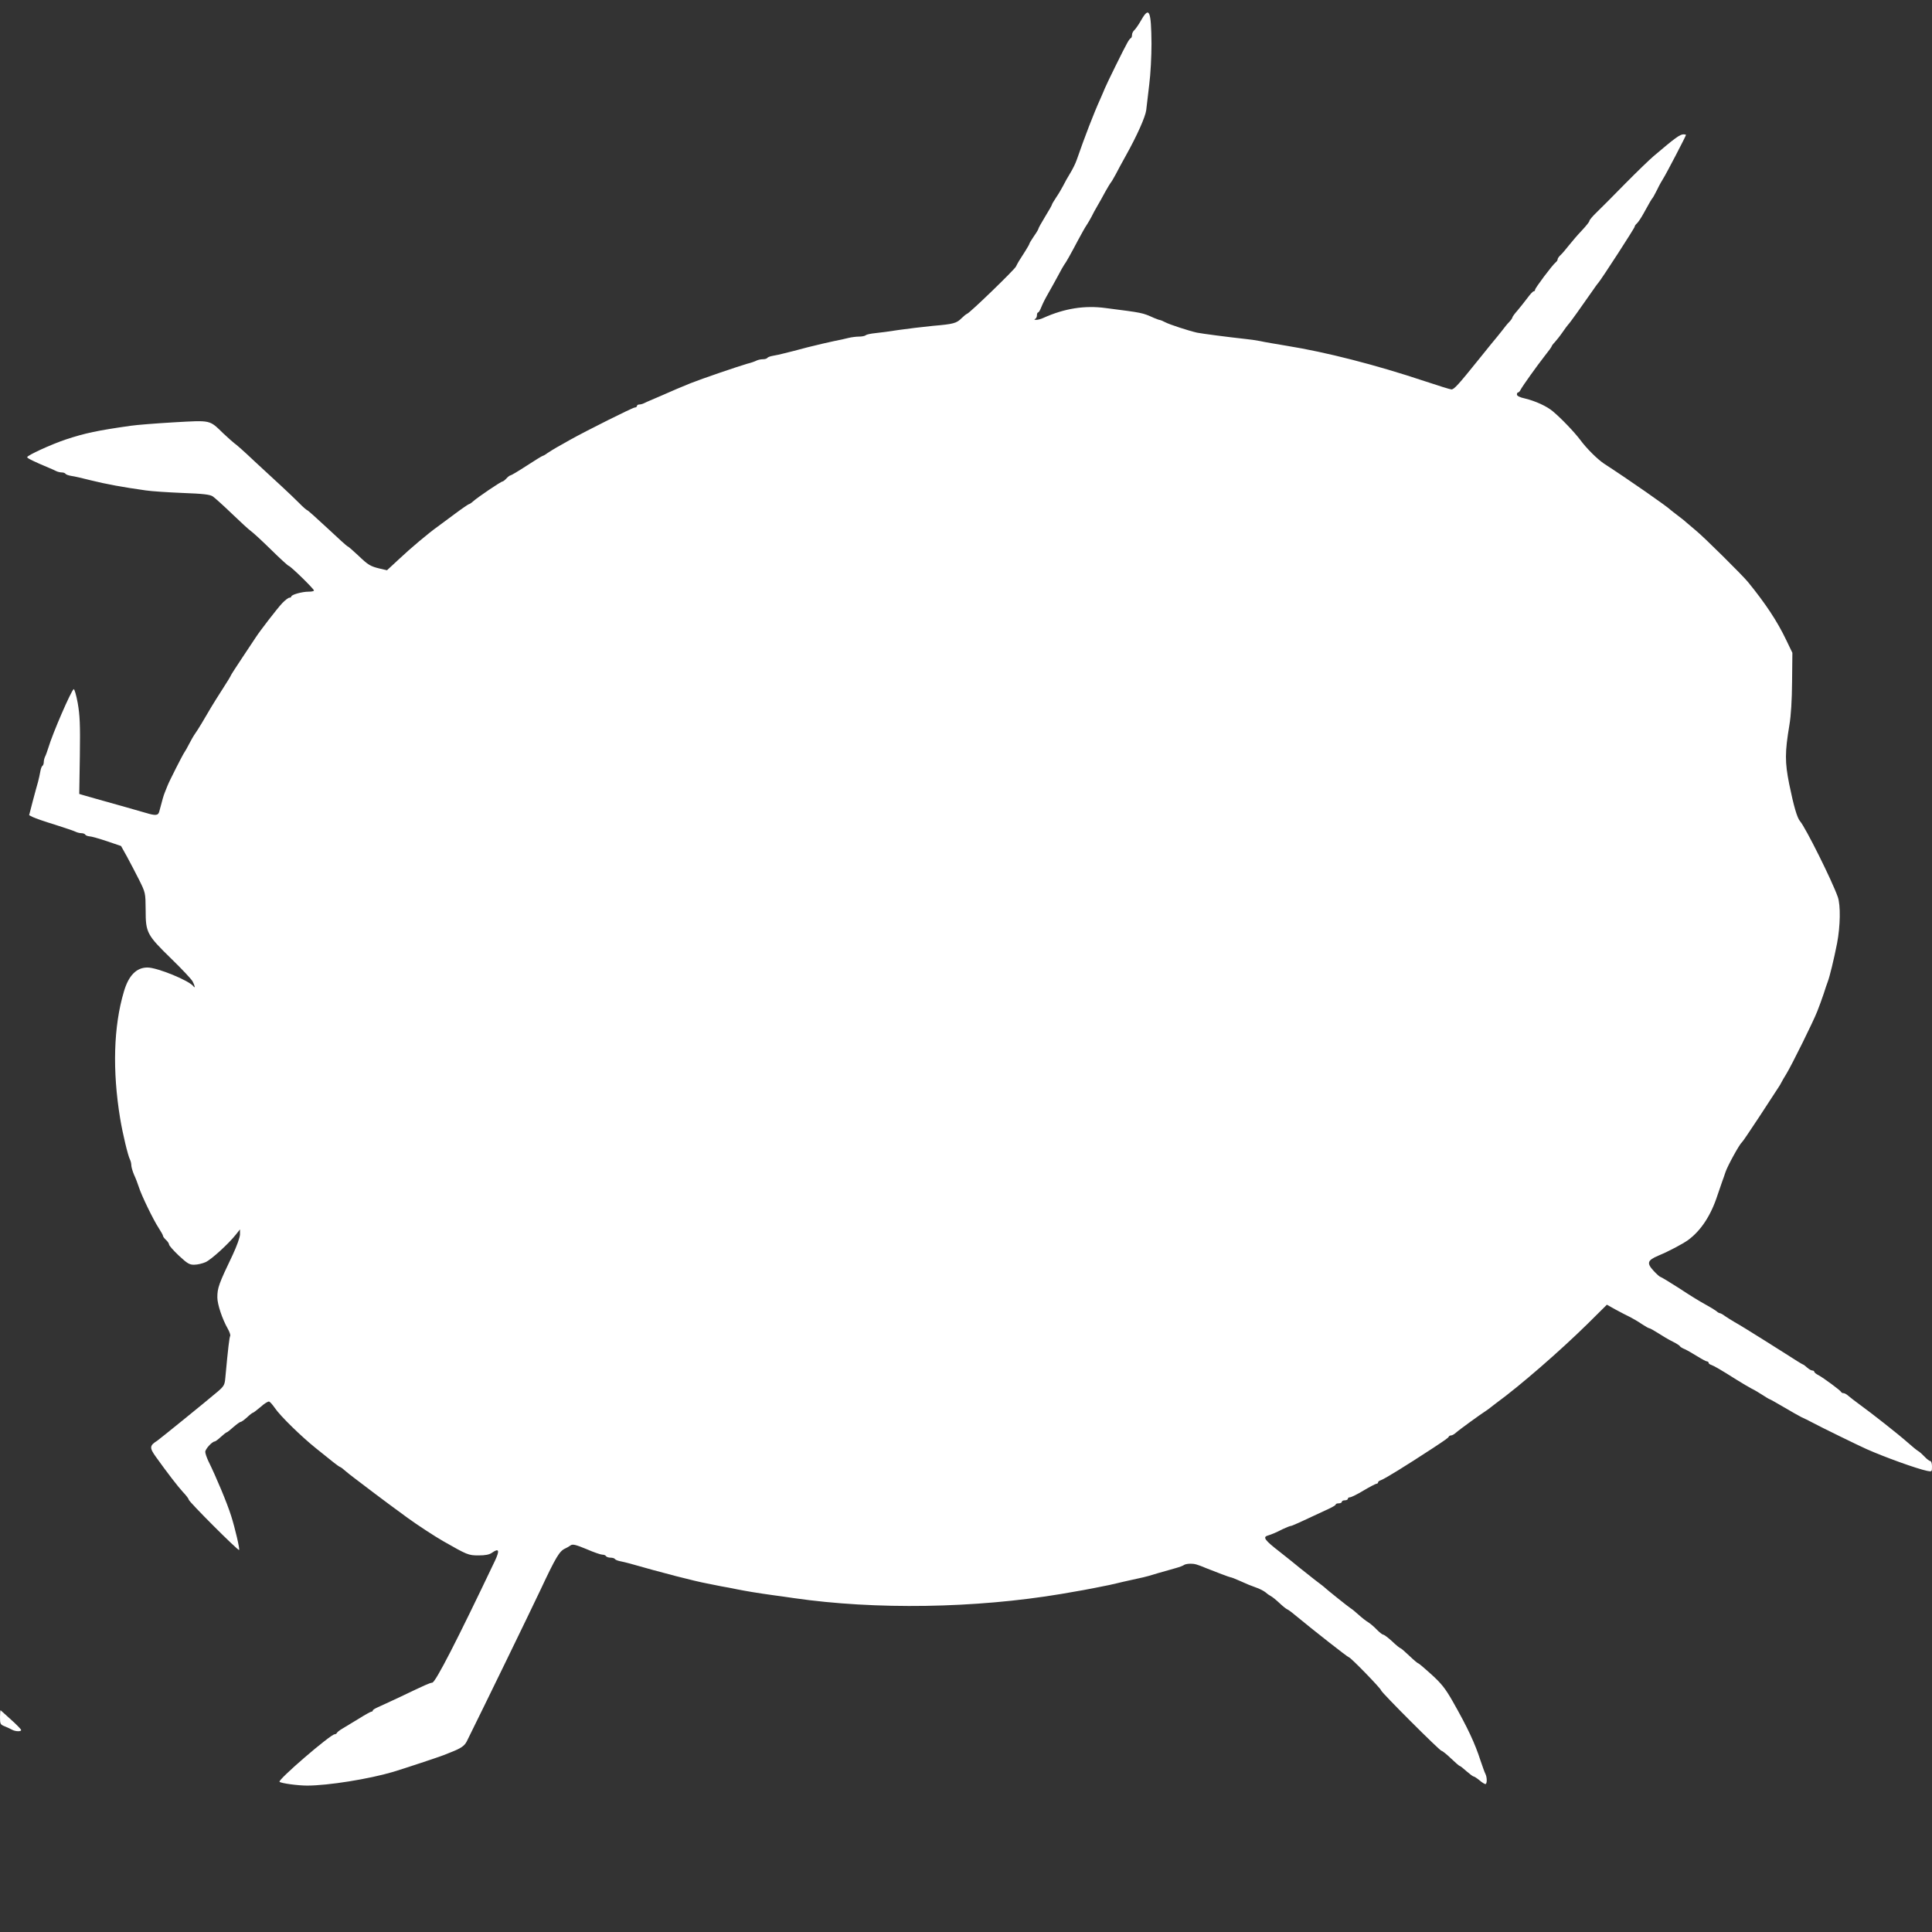 <?xml version="1.0" standalone="no"?>
<!DOCTYPE svg PUBLIC "-//W3C//DTD SVG 20010904//EN"
 "http://www.w3.org/TR/2001/REC-SVG-20010904/DTD/svg10.dtd">
<svg version="1.0" xmlns="http://www.w3.org/2000/svg"
 width="1280pt" height="1280pt" viewBox="0 0 1280 1280"
 preserveAspectRatio="xMidYMid meet">
<rect x="0" y="0" width="1280" height="1280" fill="#333333" stroke="none"/>
<g transform="translate(0,1280) scale(0.1,-0.1)"
fill="#ffffff" stroke="none">
<path d="M7561 12667 c-17 -30 -38 -60 -46 -67 -8 -7 -15 -21 -15 -30 0 -10
-3 -20 -7 -22 -5 -1 -16 -16 -25 -33 -20 -34 -136 -270 -148 -300 -4 -11 -18
-42 -30 -70 -44 -97 -104 -253 -156 -403 -8 -24 -28 -64 -44 -90 -16 -26 -37
-63 -46 -82 -10 -19 -30 -54 -46 -77 -15 -23 -28 -44 -28 -47 0 -4 -20 -40
-45 -80 -25 -41 -45 -77 -45 -81 0 -4 -13 -26 -30 -50 -16 -24 -30 -46 -30
-50 0 -3 -12 -24 -27 -48 -41 -63 -51 -80 -62 -103 -10 -21 -304 -306 -324
-313 -6 -2 -22 -15 -35 -28 -35 -35 -53 -40 -192 -52 -69 -7 -170 -19 -225
-27 -55 -9 -125 -18 -155 -21 -30 -3 -59 -9 -64 -14 -6 -5 -25 -9 -44 -9 -19
0 -51 -4 -71 -9 -20 -5 -63 -15 -96 -21 -33 -7 -112 -25 -175 -41 -63 -17
-133 -35 -155 -40 -22 -6 -55 -13 -73 -16 -18 -3 -35 -9 -38 -14 -3 -5 -16 -9
-30 -9 -13 0 -32 -4 -42 -9 -9 -5 -37 -15 -62 -21 -59 -17 -300 -99 -375 -129
-50 -20 -128 -53 -195 -83 -25 -11 -56 -24 -70 -30 -14 -6 -33 -14 -42 -19
-10 -5 -25 -9 -33 -9 -8 0 -15 -4 -15 -10 0 -5 -7 -10 -15 -10 -13 0 -323
-155 -430 -215 -27 -16 -66 -37 -85 -48 -19 -11 -47 -28 -62 -38 -14 -11 -29
-19 -32 -19 -3 0 -51 -29 -106 -65 -55 -36 -104 -65 -109 -65 -4 0 -16 -9 -26
-20 -10 -11 -22 -20 -26 -20 -10 0 -164 -104 -195 -132 -11 -10 -23 -18 -27
-18 -3 0 -46 -29 -94 -65 -48 -36 -99 -73 -112 -83 -62 -44 -183 -146 -256
-215 l-81 -75 -44 10 c-67 16 -80 24 -148 89 -34 32 -65 59 -69 59 -3 0 -63
54 -133 120 -71 66 -131 120 -135 120 -3 0 -28 21 -54 48 -26 26 -76 74 -112
107 -36 33 -119 110 -184 170 -64 61 -124 114 -132 118 -7 5 -41 35 -74 66
-93 90 -78 87 -327 73 -119 -7 -248 -17 -287 -23 -219 -31 -303 -49 -427 -90
-99 -33 -258 -106 -258 -118 0 -7 45 -29 150 -73 14 -6 33 -14 42 -19 10 -5
27 -9 37 -9 11 0 22 -4 25 -9 3 -5 20 -11 38 -14 18 -2 78 -16 133 -30 96 -24
210 -45 360 -66 39 -6 149 -13 245 -17 135 -5 181 -10 200 -23 13 -9 71 -61
127 -115 57 -55 114 -107 126 -115 13 -9 72 -63 131 -121 59 -58 112 -107 119
-109 15 -4 167 -153 167 -163 0 -5 -16 -8 -36 -8 -43 0 -114 -20 -114 -32 0
-4 -6 -8 -13 -8 -7 0 -29 -17 -48 -37 -32 -34 -147 -183 -174 -225 -5 -8 -45
-68 -87 -131 -43 -64 -78 -119 -78 -121 0 -3 -25 -44 -56 -92 -31 -48 -64
-101 -74 -118 -43 -74 -90 -153 -107 -176 -10 -14 -28 -45 -40 -69 -12 -24
-26 -48 -31 -55 -10 -13 -100 -190 -112 -221 -4 -11 -12 -31 -18 -45 -9 -22
-14 -41 -37 -127 -7 -27 -25 -28 -91 -8 -42 12 -180 52 -339 96 -22 6 -53 15
-70 20 l-30 9 4 252 c3 210 0 269 -14 350 -10 54 -22 95 -27 92 -17 -11 -138
-289 -168 -389 -7 -22 -16 -48 -21 -57 -5 -10 -9 -27 -9 -37 0 -11 -4 -22 -9
-25 -5 -3 -11 -20 -14 -38 -3 -18 -10 -49 -15 -68 -6 -19 -21 -77 -35 -128
l-24 -93 26 -13 c14 -7 80 -30 146 -50 66 -21 128 -42 137 -47 10 -5 27 -9 37
-9 11 0 23 -4 26 -10 3 -5 16 -10 28 -11 12 0 64 -15 115 -32 l94 -32 39 -70
c21 -38 57 -108 81 -155 42 -85 42 -85 43 -200 0 -149 8 -164 171 -323 69 -67
132 -134 140 -149 15 -28 19 -50 6 -33 -27 38 -240 125 -305 125 -73 0 -125
-53 -156 -159 -69 -231 -77 -525 -25 -841 17 -103 52 -248 65 -272 5 -10 9
-27 9 -38 0 -11 8 -39 18 -63 11 -23 25 -60 32 -82 17 -55 98 -221 132 -272
15 -23 28 -46 28 -51 0 -5 9 -17 20 -27 11 -10 20 -24 20 -30 0 -7 29 -40 65
-74 57 -53 71 -61 103 -60 20 0 54 8 74 17 38 17 153 122 201 183 l27 34 0
-33 c0 -19 -21 -77 -48 -135 -93 -194 -102 -220 -102 -283 0 -45 32 -142 69
-207 12 -21 19 -42 16 -48 -5 -8 -14 -79 -32 -276 -4 -48 -9 -57 -51 -93 -80
-68 -384 -314 -400 -325 -51 -32 -53 -46 -10 -106 78 -109 146 -197 180 -234
21 -22 38 -44 38 -50 1 -14 328 -341 334 -334 6 5 -27 145 -52 224 -28 89 -99
258 -153 368 -10 22 -19 48 -19 58 0 19 45 68 63 69 4 0 22 13 40 30 18 16 35
30 38 30 4 0 24 16 45 35 22 19 44 35 49 35 6 0 24 14 42 30 18 17 35 30 38
30 4 0 27 18 52 39 24 22 50 38 56 35 7 -2 23 -21 37 -41 36 -54 178 -192 273
-268 45 -36 97 -78 116 -93 19 -15 38 -29 44 -31 6 -2 22 -14 36 -27 14 -12
40 -33 58 -46 35 -26 110 -83 133 -101 22 -17 155 -116 220 -163 66 -48 184
-125 237 -155 158 -90 166 -94 233 -94 46 0 72 5 90 18 46 32 52 16 19 -54
-252 -529 -393 -804 -415 -807 -20 -3 -38 -11 -214 -95 -63 -30 -130 -60 -147
-68 -18 -8 -33 -17 -33 -21 0 -5 -4 -8 -9 -8 -5 0 -43 -21 -86 -48 -42 -26
-91 -55 -109 -66 -17 -10 -32 -22 -34 -27 -2 -5 -9 -9 -15 -9 -28 -1 -379
-303 -365 -315 11 -10 121 -25 183 -25 137 0 408 43 570 91 64 19 311 101 335
111 14 6 34 14 45 18 69 27 91 42 107 72 120 242 405 828 488 1003 104 222
127 259 165 276 11 5 27 14 36 21 13 9 34 4 104 -25 48 -21 95 -37 105 -37 11
0 22 -4 25 -10 3 -5 17 -10 30 -10 13 0 26 -4 29 -9 3 -5 18 -11 33 -14 16 -3
44 -10 63 -15 220 -63 430 -117 515 -133 28 -6 70 -14 95 -19 25 -4 72 -13
105 -20 61 -12 132 -24 240 -39 33 -4 94 -13 135 -19 541 -78 1200 -68 1773
28 134 23 184 32 222 40 22 4 65 13 95 19 30 7 71 16 90 21 19 4 60 13 90 20
30 6 66 15 80 19 24 8 88 26 180 52 25 7 49 16 55 21 5 4 24 8 42 8 29 0 43
-4 108 -31 60 -24 152 -59 158 -59 4 0 29 -9 55 -21 55 -25 75 -33 122 -50 19
-7 44 -20 55 -29 11 -10 27 -21 37 -26 9 -5 34 -25 55 -45 21 -20 44 -38 49
-40 6 -2 29 -18 50 -36 132 -109 354 -283 361 -283 11 0 213 -208 213 -219 0
-12 389 -401 401 -401 5 0 33 -22 62 -50 28 -27 55 -50 58 -50 4 0 24 -16 45
-35 22 -19 43 -35 48 -35 4 0 21 -11 38 -25 16 -14 34 -25 39 -25 12 0 12 45
0 68 -5 9 -19 49 -32 87 -37 115 -85 218 -185 394 -48 84 -74 117 -140 177
-45 41 -84 74 -88 74 -3 0 -30 22 -59 50 -28 27 -55 50 -58 50 -4 0 -29 20
-55 45 -27 25 -54 45 -60 45 -5 0 -23 14 -40 31 -16 17 -41 39 -56 49 -16 9
-45 32 -66 51 -21 19 -45 39 -54 44 -16 10 -159 125 -168 134 -3 4 -34 28 -70
55 -36 28 -81 64 -101 80 -20 17 -80 65 -132 106 -97 75 -112 96 -79 106 32
10 57 21 100 43 24 11 48 21 53 21 8 0 53 20 251 113 26 12 48 25 48 30 0 4 9
7 20 7 11 0 20 5 20 10 0 6 9 10 20 10 11 0 20 5 20 10 0 6 6 10 14 10 8 0 49
20 90 45 42 25 81 45 86 45 6 0 10 4 10 9 0 5 8 11 18 14 26 9 162 93 344 212
85 56 103 69 106 76 2 5 9 9 16 9 7 0 21 8 32 18 18 17 167 125 202 147 9 6
21 15 27 20 7 6 24 19 39 30 155 113 420 343 605 525 l127 126 59 -33 c33 -18
76 -40 95 -49 19 -10 54 -30 77 -46 23 -15 45 -28 50 -28 5 0 31 -15 58 -32
28 -18 71 -44 98 -57 26 -13 47 -27 47 -30 0 -3 15 -13 33 -20 17 -8 55 -30
84 -48 29 -18 57 -33 63 -33 5 0 10 -4 10 -9 0 -5 8 -11 18 -14 19 -7 63 -32
167 -98 39 -24 84 -51 100 -59 17 -8 49 -27 72 -42 23 -15 44 -28 47 -28 3 0
45 -24 93 -52 49 -29 102 -59 118 -67 17 -7 50 -24 75 -37 43 -24 314 -156
355 -174 121 -54 335 -131 403 -145 31 -6 32 -6 32 29 0 20 -5 36 -11 36 -6 0
-23 13 -37 28 -15 16 -34 33 -43 38 -9 5 -41 31 -70 57 -61 54 -236 192 -319
252 -30 22 -64 48 -74 57 -11 10 -25 18 -32 18 -7 0 -14 3 -16 8 -4 10 -118
94 -150 111 -16 8 -28 18 -28 23 0 4 -6 8 -13 8 -7 0 -23 9 -35 20 -12 11 -24
20 -27 20 -3 0 -56 33 -118 73 -62 39 -122 77 -133 84 -92 58 -175 109 -204
125 -19 11 -47 29 -62 39 -14 11 -30 19 -34 19 -4 0 -15 6 -23 14 -9 7 -42 27
-73 44 -32 17 -110 65 -173 107 -64 41 -120 75 -124 75 -4 0 -25 18 -45 40
-48 52 -42 70 31 101 72 30 162 78 198 104 85 63 151 163 195 300 13 39 27 79
31 90 4 11 14 38 21 60 13 40 93 185 107 195 5 3 56 79 116 170 59 91 115 176
124 190 10 14 20 32 24 40 4 8 18 33 32 55 35 57 180 350 205 415 12 30 31 82
42 115 10 33 23 69 27 80 13 33 42 153 62 255 22 115 24 253 5 307 -37 106
-214 461 -250 502 -20 23 -42 100 -72 246 -29 145 -29 211 1 390 11 65 17 166
18 290 l2 190 -41 85 c-59 124 -138 243 -254 385 -37 45 -289 295 -344 340
-26 22 -55 47 -65 55 -9 9 -35 29 -56 45 -22 17 -42 32 -45 35 -18 20 -279
202 -444 309 -43 29 -114 99 -156 156 -40 53 -124 141 -181 189 -41 35 -116
69 -186 86 -33 7 -53 17 -53 26 0 8 3 14 8 14 4 0 12 8 17 19 14 26 106 155
160 224 25 31 45 59 45 62 0 3 9 16 21 28 11 12 35 42 52 67 17 25 34 47 37
50 7 5 96 130 157 218 18 26 37 53 43 59 22 26 240 362 240 371 0 5 7 15 15
22 8 7 27 35 43 64 38 70 56 100 62 106 3 3 16 28 30 55 13 28 32 61 41 75 17
26 149 279 149 286 0 2 -7 4 -16 4 -24 0 -58 -25 -199 -145 -26 -22 -111 -104
-189 -183 -77 -79 -162 -164 -188 -189 -27 -26 -48 -51 -48 -57 0 -6 -22 -33
-48 -61 -26 -27 -65 -72 -87 -100 -21 -27 -47 -57 -57 -66 -10 -9 -18 -21 -18
-26 0 -6 -6 -16 -14 -22 -23 -19 -136 -170 -136 -181 0 -6 -4 -10 -9 -10 -5 0
-24 -20 -42 -45 -19 -25 -49 -63 -66 -83 -18 -20 -33 -41 -33 -45 0 -4 -9 -18
-21 -30 -12 -12 -33 -38 -47 -57 -15 -19 -29 -37 -32 -40 -3 -3 -58 -70 -122
-150 -136 -169 -164 -200 -182 -200 -8 0 -88 25 -178 55 -324 108 -652 192
-913 234 -71 12 -150 25 -175 31 -25 5 -72 12 -105 15 -102 11 -286 35 -314
41 -54 12 -183 54 -211 69 -17 9 -32 15 -35 15 -3 -1 -20 6 -38 13 -81 36 -72
34 -321 66 -139 19 -273 -2 -413 -65 -17 -8 -39 -14 -50 -13 -10 0 -13 3 -5 6
6 2 12 13 12 24 0 10 3 19 8 19 4 0 13 15 20 33 14 33 19 44 54 106 12 20 36
65 56 101 19 36 38 70 42 75 11 13 45 74 93 165 22 41 47 86 57 100 9 14 24
39 32 55 8 17 25 48 38 70 13 22 37 65 53 95 17 30 33 57 36 60 4 3 18 28 33
55 14 28 44 82 66 122 76 136 130 258 136 303 3 25 12 101 20 170 9 69 15 190
15 270 -2 221 -15 250 -68 157z"/>
<path d="M0 1424 c0 -46 2 -50 33 -62 17 -7 40 -18 49 -23 22 -11 58 -12 58
-1 0 5 -29 35 -66 68 -36 32 -67 61 -70 63 -2 2 -4 -18 -4 -45z"/>
</g>
</svg>
